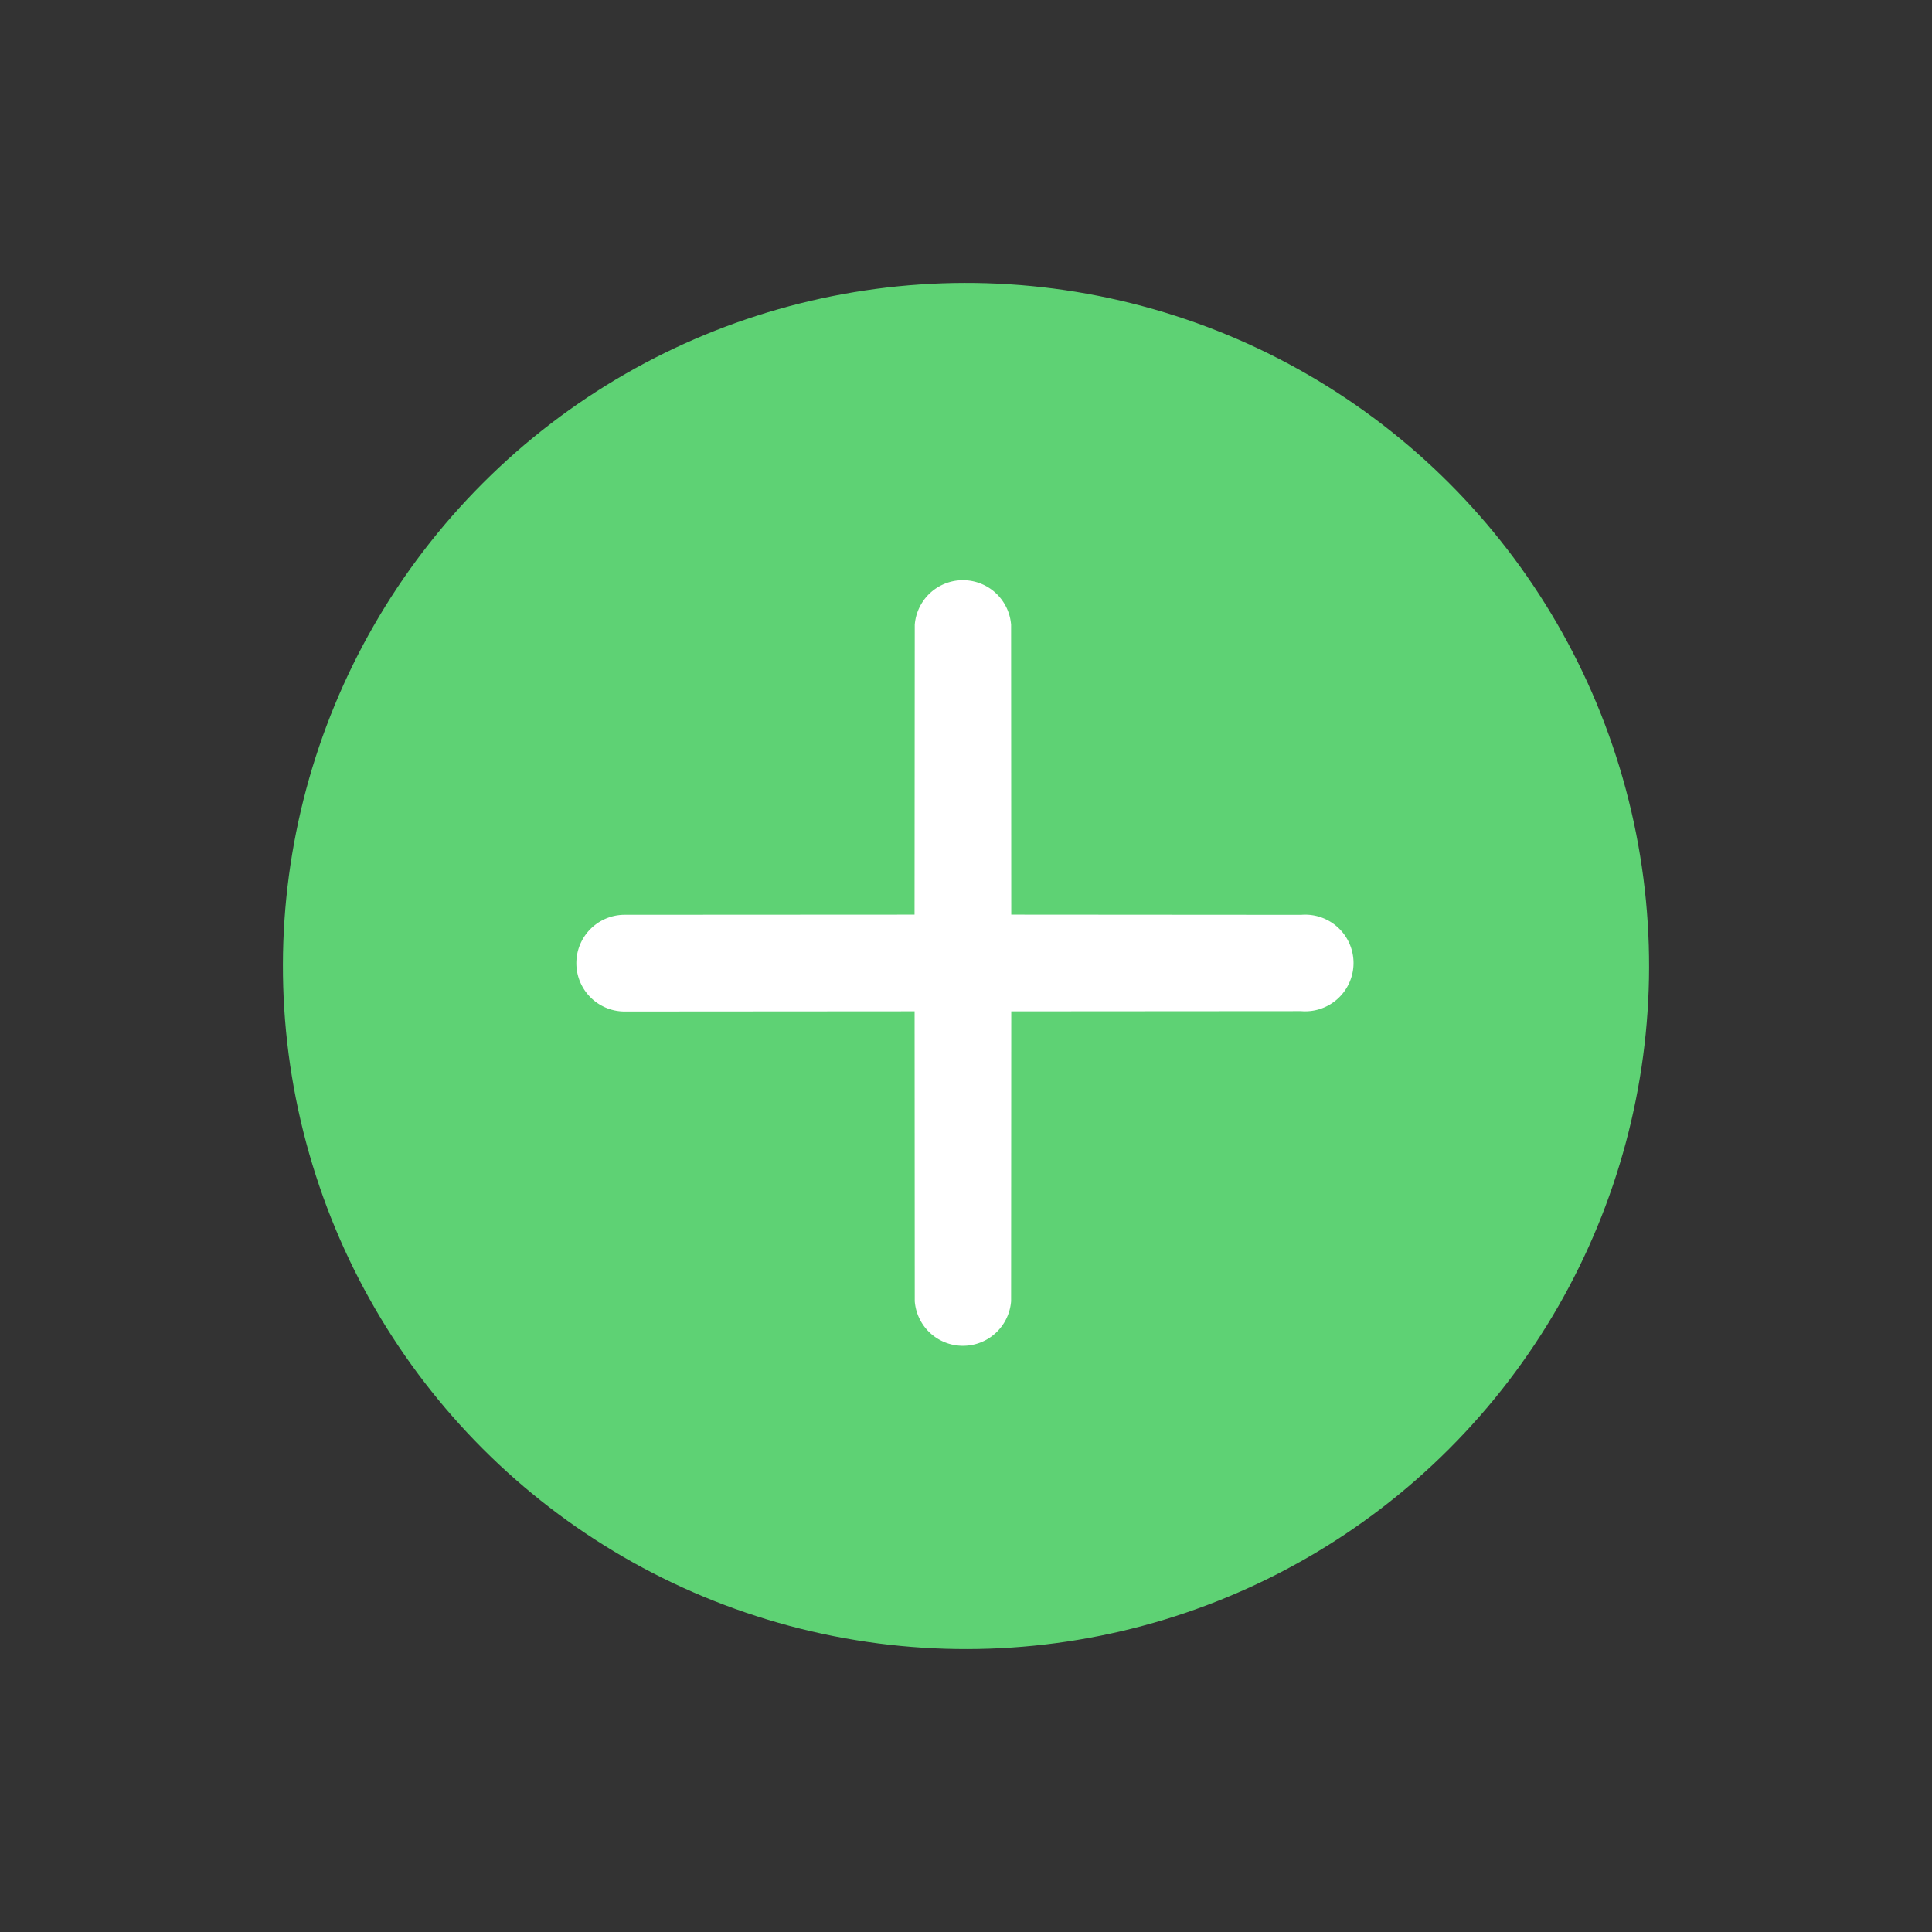 <svg xmlns="http://www.w3.org/2000/svg" width="26.87" height="26.87" viewBox="0 0 26.87 26.87"><rect x="0" y="0" width="26.87" height="26.87" fill="#333333" stroke="none"/><defs><style>.a{fill:#5ed274;}.b{fill:#fff;fill-rule:evenodd;}</style></defs><g transform="translate(13.435) rotate(45)"><circle class="a" cx="9.5" cy="9.5" r="9.5"/><path class="b" d="M4.951,4,7.8,1.147A.672.672,0,1,0,6.853.2L4,3.049,1.148.2A.672.672,0,0,0,.2,1.147L3.049,4,.2,6.852a.672.672,0,0,0,.951.951L4,4.95,6.853,7.8A.672.672,0,0,0,7.8,6.852Z" transform="translate(5.44 5.501)"/></g></svg>